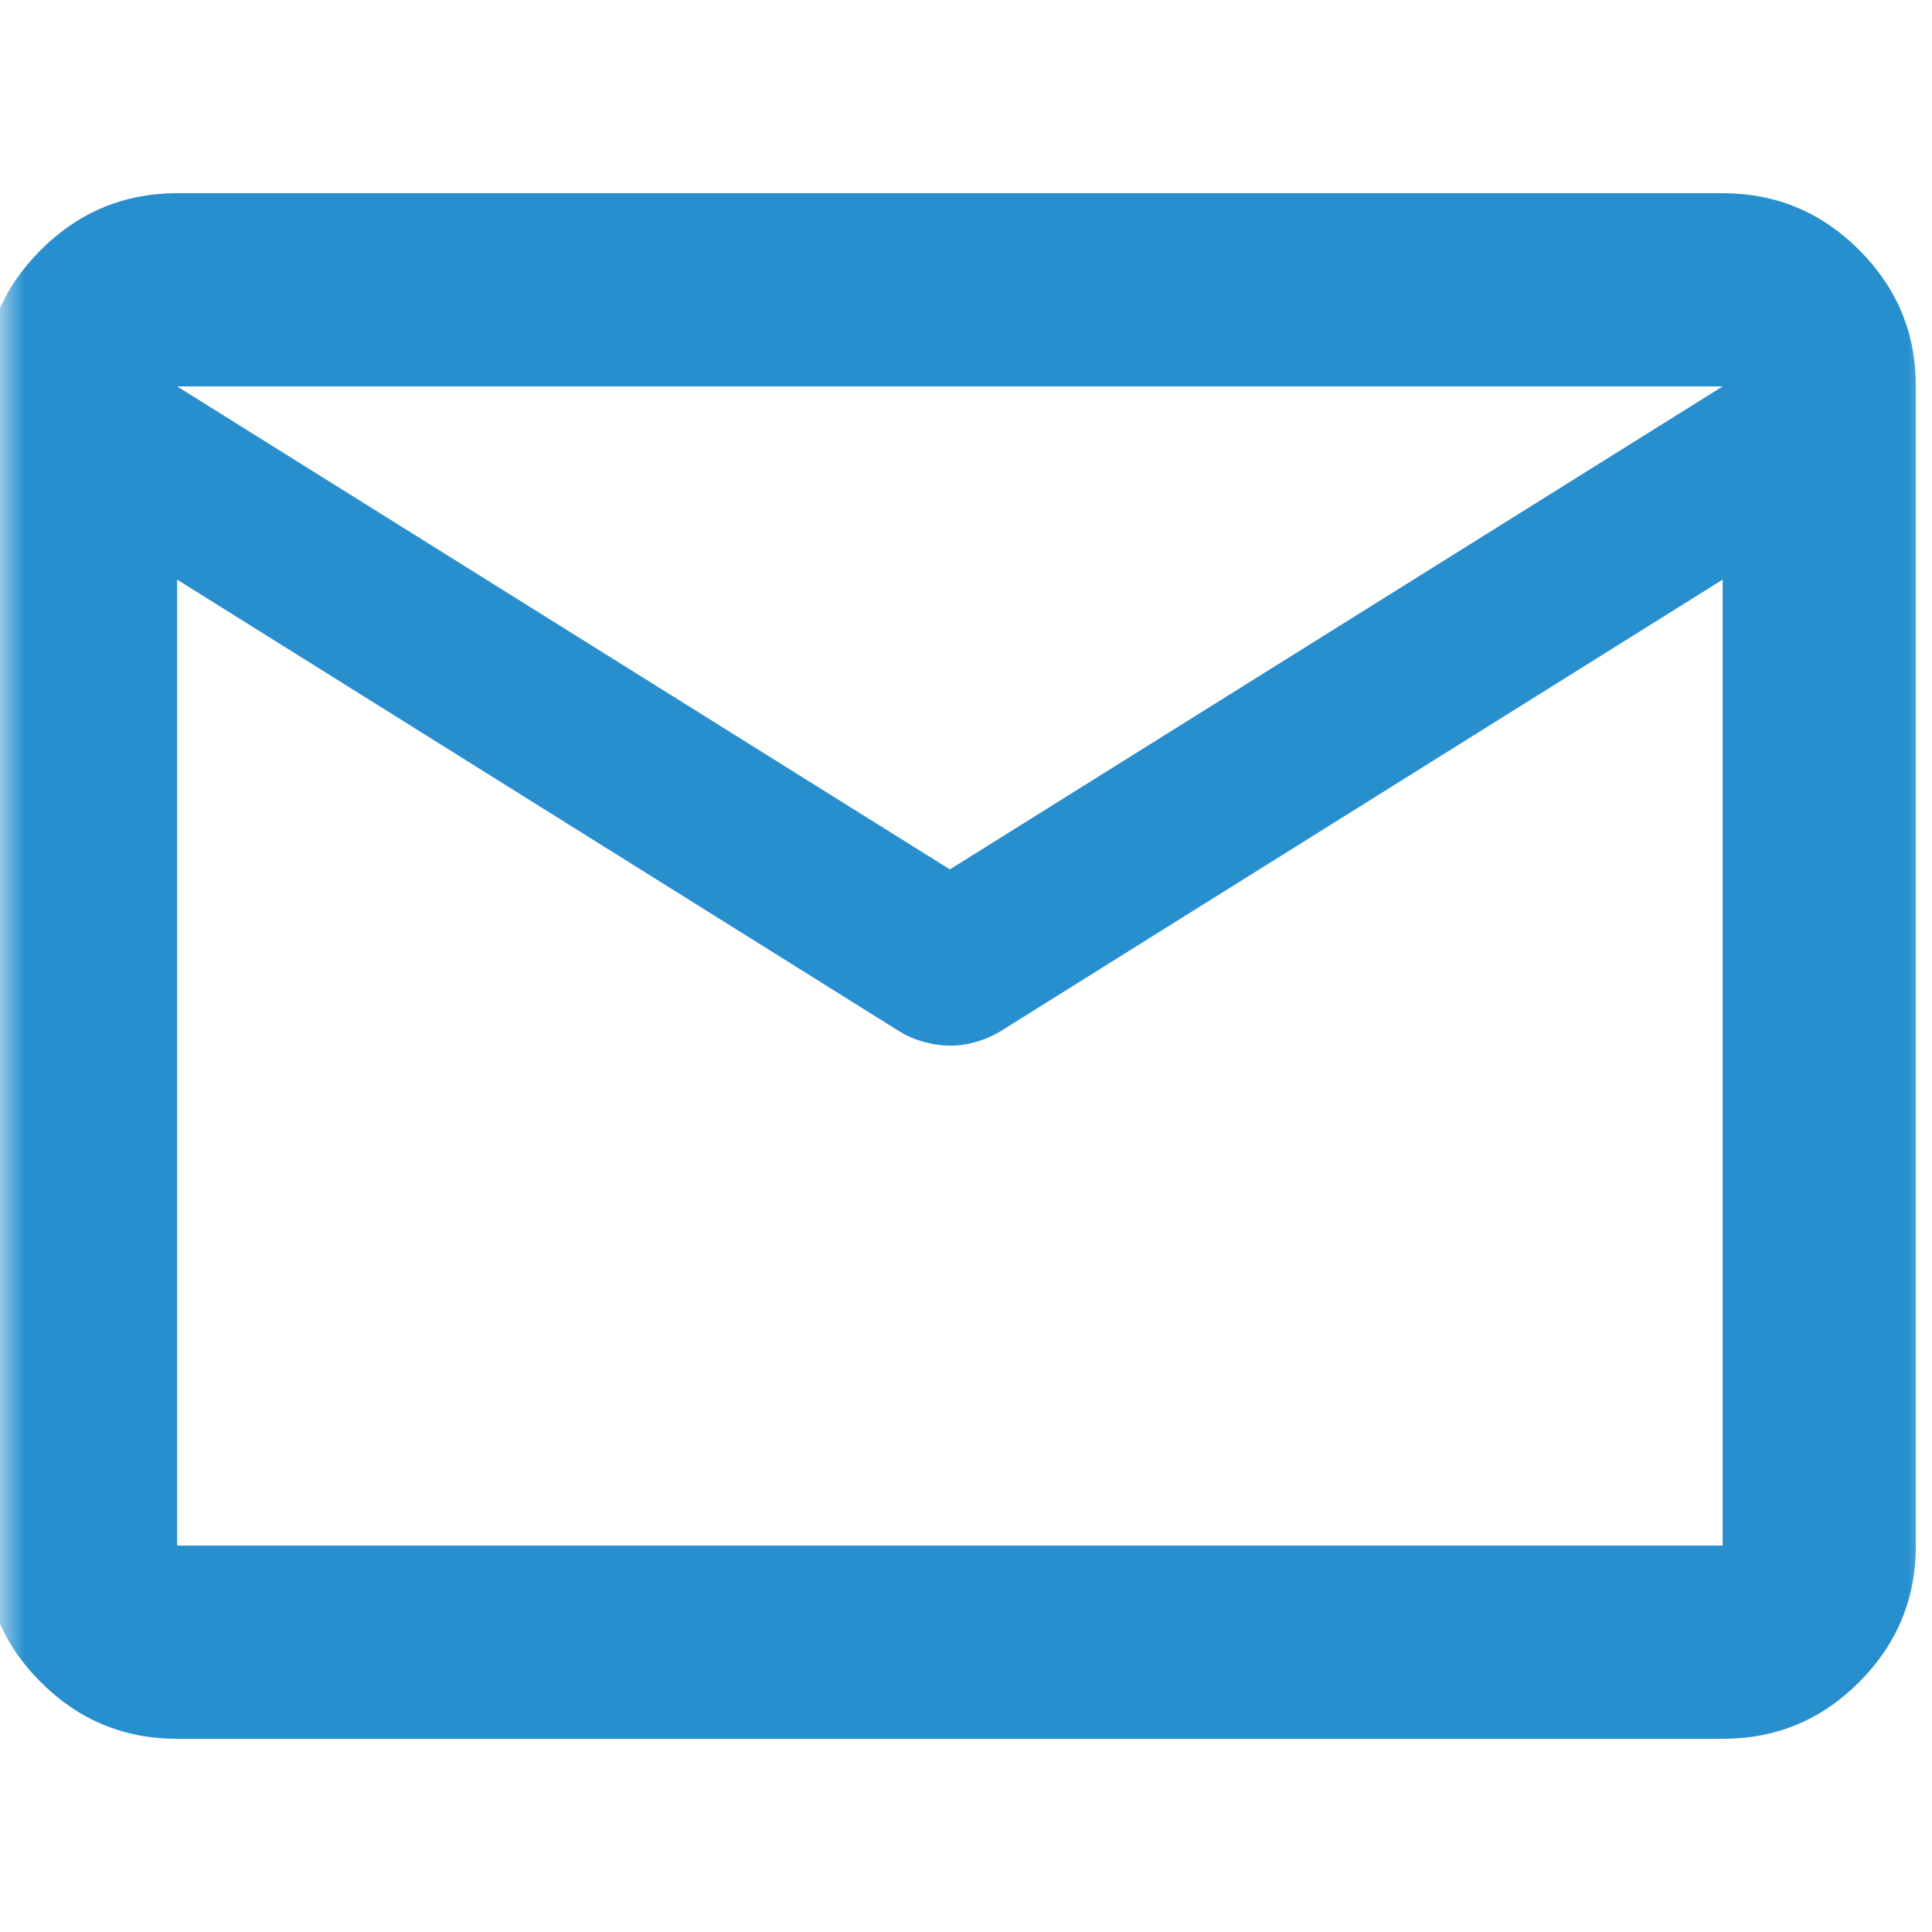 <svg width="40" height="40" viewBox="0 0 40 40" fill="none" xmlns="http://www.w3.org/2000/svg">
<mask id="mask0_2597_88" style="mask-type:alpha" maskUnits="userSpaceOnUse" x="0" y="0" width="40" height="40">
<rect width="40" height="40" fill="#D9D9D9"/>
</mask>
<g mask="url(#mask0_2597_88)">
<path d="M3.667 36C2.567 36 1.625 35.609 0.843 34.826C0.06 34.043 -0.332 33.101 -0.333 32V8C-0.333 6.9 0.059 5.959 0.843 5.176C1.627 4.393 2.568 4.001 3.667 4H35.666C36.767 4 37.709 4.392 38.492 5.176C39.276 5.96 39.668 6.901 39.666 8V32C39.666 33.1 39.275 34.042 38.492 34.826C37.71 35.61 36.768 36.001 35.666 36H3.667ZM35.666 12L20.716 21.35C20.55 21.45 20.375 21.525 20.192 21.576C20.01 21.627 19.834 21.651 19.666 21.65C19.498 21.649 19.324 21.624 19.142 21.576C18.961 21.528 18.786 21.453 18.616 21.35L3.667 12V32H35.666V12ZM19.666 18L35.666 8H3.667L19.666 18ZM3.667 12.5V9.55V9.6V9.576V12.5Z" fill="#278FCE"/>
</g>
</svg>
